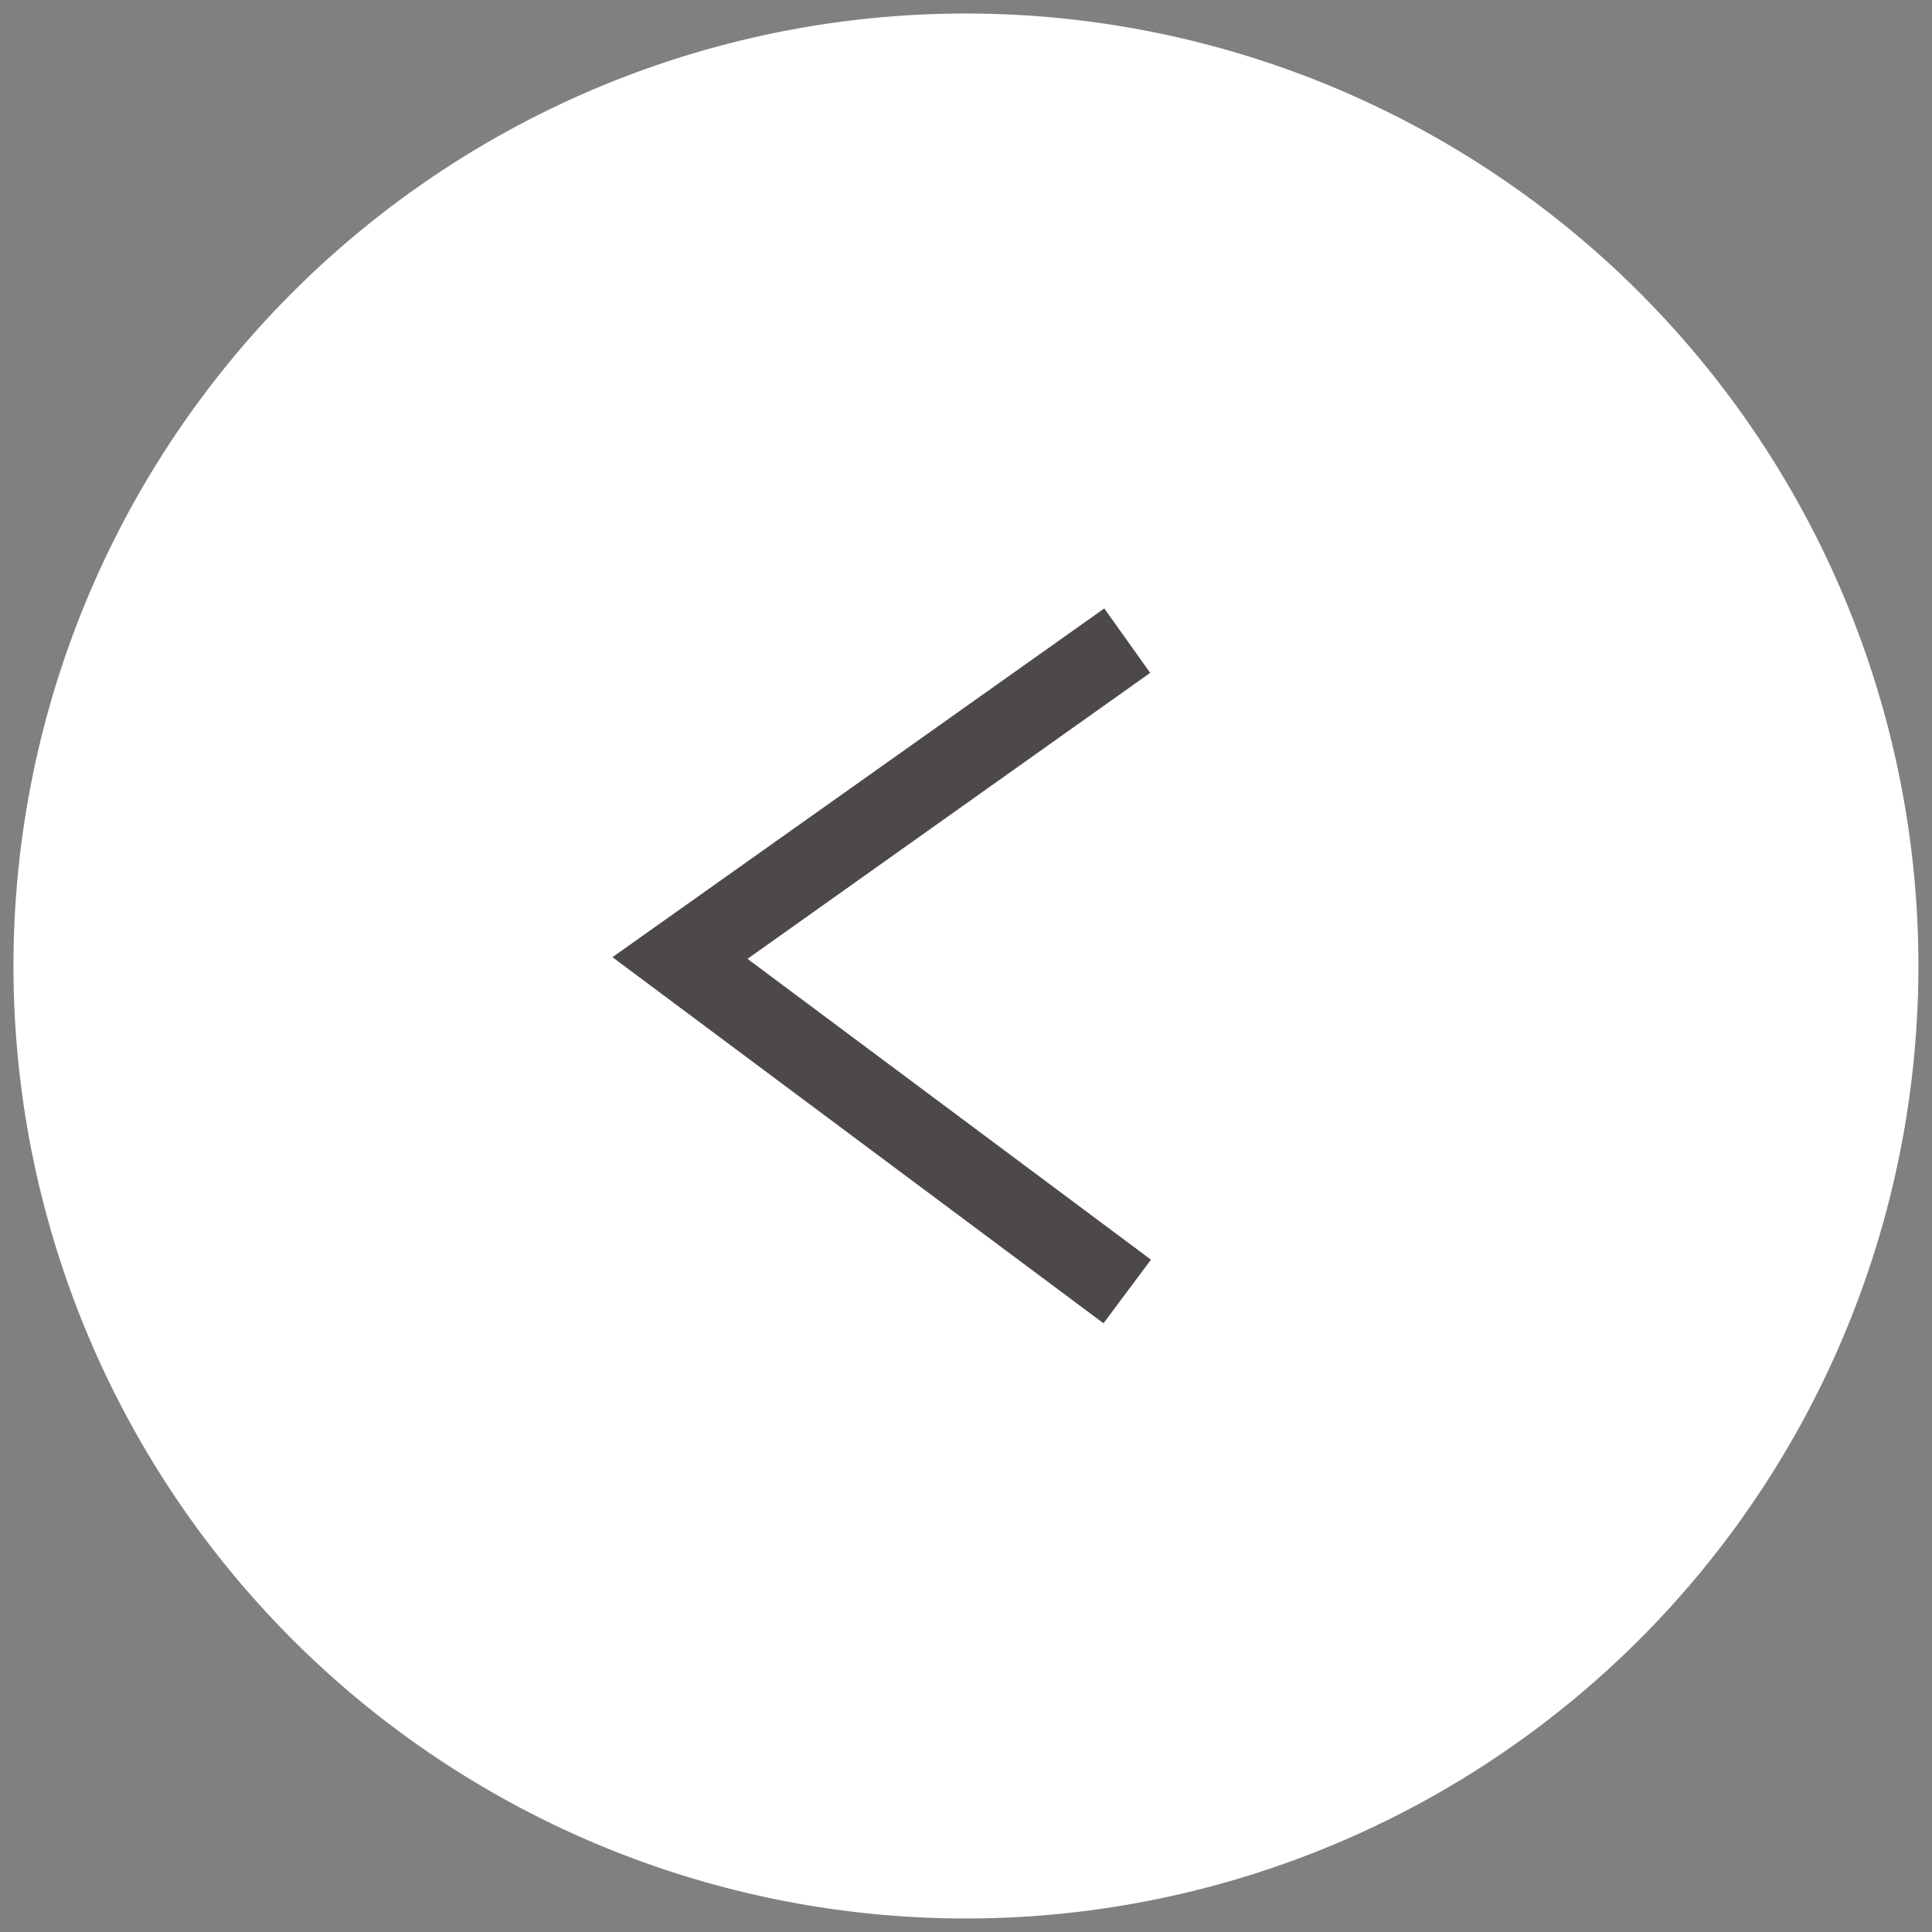 <svg id="グループ_1273" data-name="グループ 1273" xmlns="http://www.w3.org/2000/svg" xmlns:xlink="http://www.w3.org/1999/xlink" width="30" height="30" viewBox="0 0 30 30">
  <rect x="0" y="0" width="30" height="30" fill="#808080" stroke="none"/>
  <defs>
    <clipPath id="clip-path">
      <rect id="長方形_1708" data-name="長方形 1708" width="30" height="30" fill="none"/>
    </clipPath>
  </defs>
  <g id="グループ_1272" data-name="グループ 1272" clip-path="url(#clip-path)">
    <path id="パス_5000" data-name="パス 5000" d="M.5,15.29A14.79,14.79,0,1,0,15.291.5,14.79,14.79,0,0,0,.5,15.29" transform="translate(-0.291 -0.29)" fill="#fff"/>
    <path id="パス_5002" data-name="パス 5002" d="M36.511,33.6l.737-.988-6.265-4.671L37.236,23.5,36.523,22.5l-7.637,5.415Z" transform="translate(-19.376 -13.052)" fill="#4c4948"/>
  </g>
</svg>
